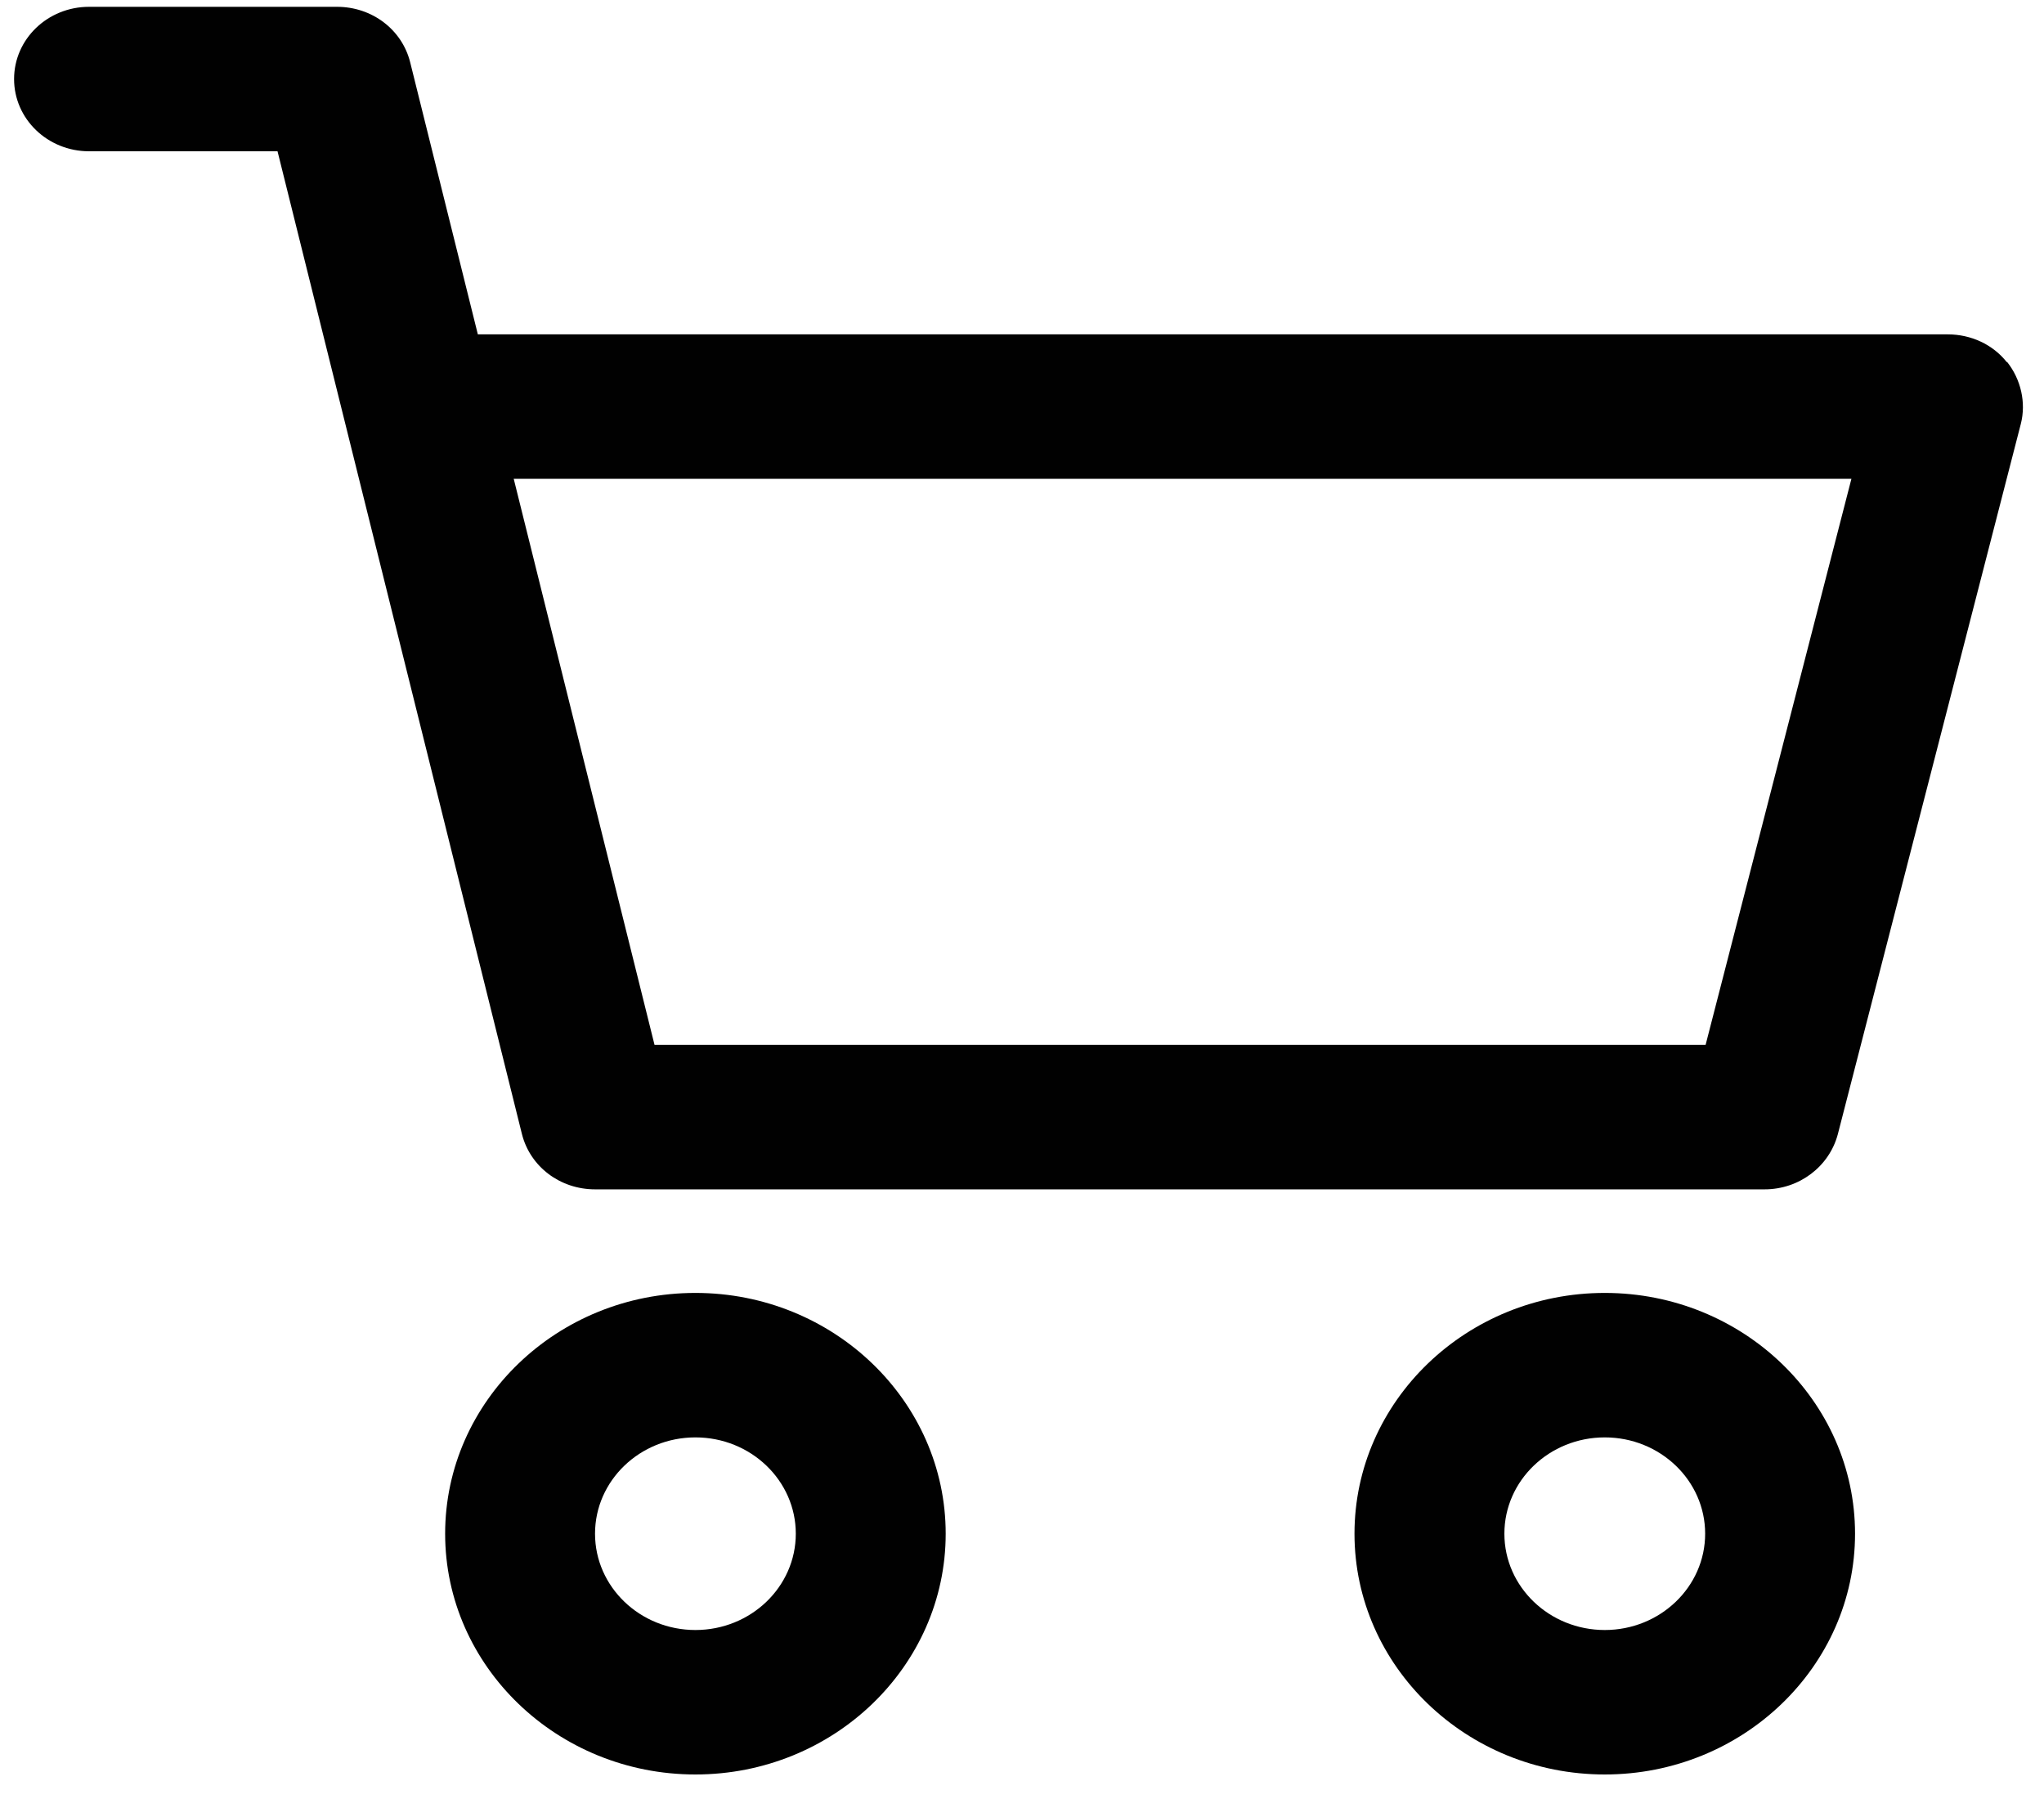 <svg width="45" height="40" viewBox="0 0 45 40" fill="none" xmlns="http://www.w3.org/2000/svg">
    <path fill-rule="evenodd" clip-rule="evenodd"
        d="M35.33 28.46C32.29 28.46 29.82 30.84 29.82 33.76C29.82 36.68 32.29 39.06 35.33 39.06C38.37 39.06 40.84 36.68 40.84 33.76C40.84 30.84 38.37 28.46 35.33 28.46ZM35.33 35.88C34.11 35.88 33.12 34.93 33.12 33.76C33.12 32.59 34.11 31.64 35.33 31.64C36.55 31.64 37.54 32.59 37.54 33.76C37.54 34.93 36.55 35.88 35.33 35.88ZM44.18 7.97C43.87 7.58 43.39 7.36 42.88 7.36H10.52L9.03 1.37C8.85 0.65 8.19 0.15 7.42 0.15H1.96C1.05 0.15 0.31 0.86 0.31 1.74C0.31 2.62 1.05 3.33 1.96 3.33H6.11L11.49 24.96C11.67 25.68 12.33 26.18 13.1 26.18H38.85C39.61 26.18 40.27 25.68 40.46 24.97L44.49 9.33C44.61 8.86 44.49 8.35 44.19 7.97H44.18ZM37.56 23H14.41L11.31 10.54H40.76L37.55 23H37.56ZM15.31 28.46C12.27 28.46 9.8 30.84 9.8 33.76C9.8 36.68 12.27 39.06 15.31 39.06C18.35 39.06 20.82 36.68 20.82 33.76C20.82 30.84 18.35 28.46 15.31 28.46ZM15.31 35.88C14.09 35.88 13.1 34.93 13.1 33.76C13.1 32.59 14.09 31.64 15.31 31.64C16.53 31.64 17.52 32.59 17.52 33.76C17.52 34.93 16.53 35.88 15.31 35.88Z"
        fill="#010101" />
</svg>